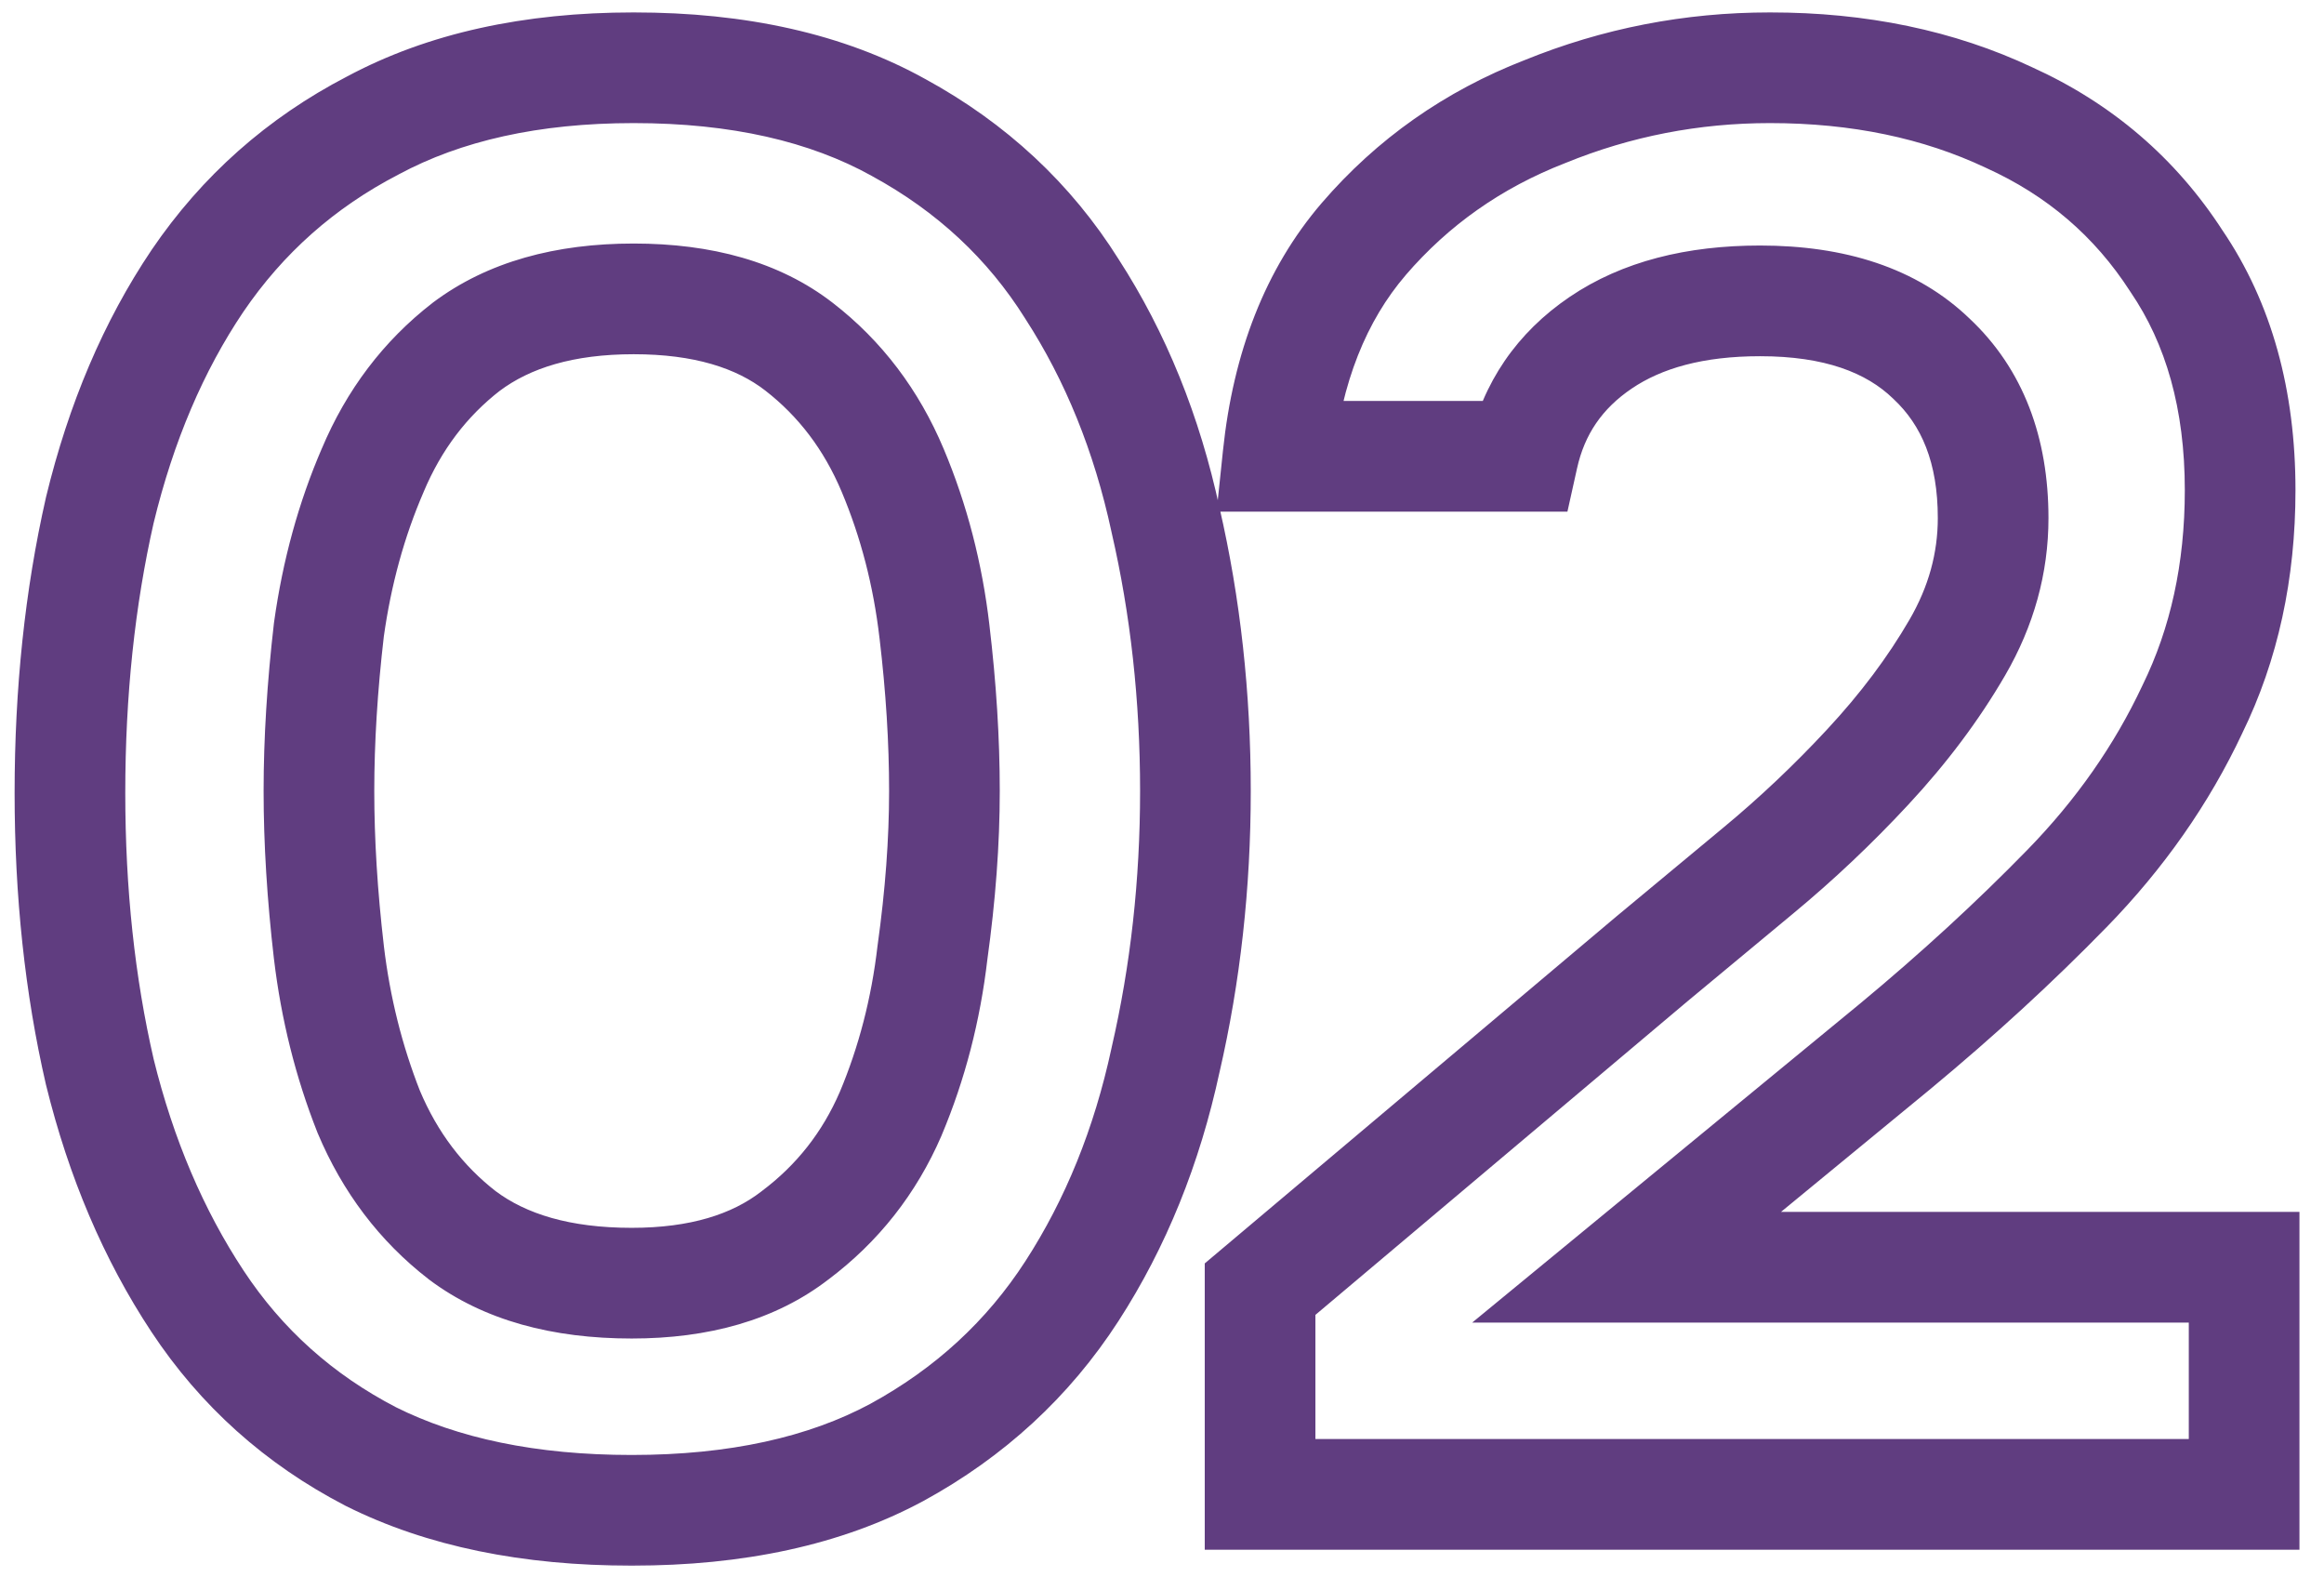 <?xml version="1.0" encoding="UTF-8"?> <svg xmlns="http://www.w3.org/2000/svg" width="84" height="57" viewBox="0 0 84 57" fill="none"><mask id="path-1-outside-1_8135_1195" maskUnits="userSpaceOnUse" x="0" y="0" width="84" height="57" fill="black"><rect fill="white" width="84" height="57"></rect><path d="M22.832 54.576C19.136 54.576 15.992 53.928 13.4 52.632C10.808 51.288 8.72 49.416 7.136 47.016C5.552 44.616 4.376 41.856 3.608 38.736C2.888 35.616 2.528 32.256 2.528 28.656C2.528 25.008 2.888 21.6 3.608 18.432C4.376 15.264 5.552 12.504 7.136 10.152C8.768 7.752 10.88 5.88 13.472 4.536C16.064 3.144 19.208 2.448 22.904 2.448C26.696 2.448 29.888 3.168 32.48 4.608C35.12 6.048 37.208 7.992 38.744 10.44C40.328 12.888 41.456 15.672 42.128 18.792C42.848 21.912 43.208 25.176 43.208 28.584C43.208 31.944 42.848 35.184 42.128 38.304C41.456 41.424 40.328 44.208 38.744 46.656C37.16 49.104 35.048 51.048 32.408 52.488C29.816 53.88 26.624 54.576 22.832 54.576ZM22.832 46.368C25.28 46.368 27.248 45.792 28.736 44.64C30.272 43.488 31.424 42.024 32.192 40.248C32.96 38.424 33.464 36.48 33.704 34.416C33.992 32.352 34.136 30.408 34.136 28.584C34.136 26.76 34.016 24.84 33.776 22.824C33.536 20.76 33.032 18.816 32.264 16.992C31.496 15.168 30.368 13.68 28.88 12.528C27.392 11.376 25.4 10.8 22.904 10.8C20.408 10.8 18.392 11.376 16.856 12.528C15.368 13.68 14.24 15.168 13.472 16.992C12.704 18.768 12.176 20.688 11.888 22.752C11.648 24.816 11.528 26.76 11.528 28.584C11.528 30.408 11.648 32.352 11.888 34.416C12.128 36.432 12.608 38.352 13.328 40.176C14.096 42 15.224 43.488 16.712 44.64C18.248 45.792 20.288 46.368 22.832 46.368ZM45.545 54V46.584L59.729 34.632C60.881 33.672 62.153 32.616 63.545 31.464C64.937 30.312 66.257 29.064 67.505 27.72C68.801 26.328 69.881 24.888 70.745 23.4C71.609 21.912 72.041 20.352 72.041 18.72C72.041 16.272 71.297 14.352 69.809 12.96C68.369 11.568 66.305 10.872 63.617 10.872C61.265 10.872 59.345 11.376 57.857 12.384C56.369 13.392 55.433 14.76 55.049 16.488H46.193C46.529 13.272 47.561 10.656 49.289 8.64C51.065 6.576 53.249 5.04 55.841 4.032C58.433 2.976 61.145 2.448 63.977 2.448C67.193 2.448 70.073 3.048 72.617 4.248C75.161 5.4 77.177 7.128 78.665 9.432C80.201 11.688 80.969 14.448 80.969 17.712C80.969 20.64 80.393 23.28 79.241 25.632C78.137 27.984 76.625 30.144 74.705 32.112C72.833 34.032 70.769 35.928 68.513 37.8L58.793 45.792H81.113V54H45.545Z"></path></mask><path d="M13.4 52.632L12.479 54.407L12.492 54.414L12.506 54.421L13.4 52.632ZM7.136 47.016L5.467 48.118L7.136 47.016ZM3.608 38.736L1.659 39.186L1.662 39.2L1.666 39.214L3.608 38.736ZM3.608 18.432L1.664 17.961L1.661 17.975L1.658 17.989L3.608 18.432ZM7.136 10.152L5.482 9.027L5.477 9.035L7.136 10.152ZM13.472 4.536L14.393 6.312L14.405 6.305L14.418 6.298L13.472 4.536ZM32.48 4.608L31.509 6.356L31.515 6.36L31.522 6.364L32.48 4.608ZM38.744 10.44L37.05 11.503L37.057 11.515L37.065 11.527L38.744 10.44ZM42.128 18.792L40.173 19.213L40.176 19.227L40.179 19.242L42.128 18.792ZM42.128 38.304L40.179 37.854L40.176 37.869L40.173 37.883L42.128 38.304ZM38.744 46.656L40.423 47.742L38.744 46.656ZM32.408 52.488L33.354 54.25L33.366 54.244L32.408 52.488ZM28.736 44.64L27.536 43.04L27.524 43.049L27.512 43.059L28.736 44.64ZM32.192 40.248L34.028 41.042L34.032 41.033L34.035 41.024L32.192 40.248ZM33.704 34.416L31.723 34.14L31.72 34.162L31.717 34.185L33.704 34.416ZM33.776 22.824L31.789 23.055L31.79 23.06L33.776 22.824ZM32.264 16.992L30.421 17.768V17.768L32.264 16.992ZM28.88 12.528L30.104 10.947L28.88 12.528ZM16.856 12.528L15.656 10.928L15.644 10.937L15.632 10.947L16.856 12.528ZM13.472 16.992L15.308 17.786L15.312 17.777L15.315 17.768L13.472 16.992ZM11.888 22.752L9.907 22.476L9.904 22.498L9.901 22.521L11.888 22.752ZM11.888 34.416L9.901 34.647L9.902 34.652L11.888 34.416ZM13.328 40.176L11.468 40.91L11.476 40.931L11.485 40.952L13.328 40.176ZM16.712 44.64L15.488 46.221L15.5 46.231L15.512 46.24L16.712 44.64ZM22.832 54.576V52.576C19.363 52.576 16.543 51.967 14.294 50.843L13.4 52.632L12.506 54.421C15.441 55.889 18.909 56.576 22.832 56.576V54.576ZM13.4 52.632L14.321 50.856C12.027 49.667 10.198 48.025 8.805 45.914L7.136 47.016L5.467 48.118C7.242 50.807 9.589 52.909 12.479 54.407L13.4 52.632ZM7.136 47.016L8.805 45.914C7.361 43.726 6.27 41.182 5.55 38.258L3.608 38.736L1.666 39.214C2.482 42.53 3.743 45.506 5.467 48.118L7.136 47.016ZM3.608 38.736L5.557 38.286C4.875 35.331 4.528 32.123 4.528 28.656H2.528H0.528C0.528 32.389 0.901 35.901 1.659 39.186L3.608 38.736ZM2.528 28.656H4.528C4.528 25.139 4.875 21.881 5.558 18.875L3.608 18.432L1.658 17.989C0.901 21.319 0.528 24.877 0.528 28.656H2.528ZM3.608 18.432L5.552 18.903C6.272 15.932 7.362 13.397 8.795 11.269L7.136 10.152L5.477 9.035C3.742 11.611 2.48 14.596 1.664 17.961L3.608 18.432ZM7.136 10.152L8.79 11.277C10.234 9.153 12.093 7.504 14.393 6.312L13.472 4.536L12.551 2.76C9.667 4.256 7.302 6.351 5.482 9.027L7.136 10.152ZM13.472 4.536L14.418 6.298C16.654 5.097 19.455 4.448 22.904 4.448V2.448V0.448C18.961 0.448 15.474 1.191 12.526 2.774L13.472 4.536ZM22.904 2.448V4.448C26.449 4.448 29.285 5.121 31.509 6.356L32.48 4.608L33.451 2.86C30.491 1.215 26.943 0.448 22.904 0.448V2.448ZM32.48 4.608L31.522 6.364C33.874 7.647 35.703 9.357 37.05 11.503L38.744 10.44L40.438 9.377C38.712 6.627 36.366 4.449 33.438 2.852L32.48 4.608ZM38.744 10.44L37.065 11.527C38.505 13.753 39.547 16.307 40.173 19.213L42.128 18.792L44.083 18.371C43.365 15.037 42.151 12.023 40.423 9.354L38.744 10.44ZM42.128 18.792L40.179 19.242C40.863 22.205 41.208 25.318 41.208 28.584H43.208H45.208C45.208 25.034 44.833 21.619 44.077 18.342L42.128 18.792ZM43.208 28.584H41.208C41.208 31.8 40.864 34.889 40.179 37.854L42.128 38.304L44.077 38.754C44.833 35.479 45.208 32.088 45.208 28.584H43.208ZM42.128 38.304L40.173 37.883C39.547 40.789 38.505 43.343 37.065 45.569L38.744 46.656L40.423 47.742C42.151 45.073 43.365 42.059 44.083 38.725L42.128 38.304ZM38.744 46.656L37.065 45.569C35.668 47.729 33.807 49.447 31.45 50.732L32.408 52.488L33.366 54.244C36.289 52.65 38.652 50.479 40.423 47.742L38.744 46.656ZM32.408 52.488L31.462 50.726C29.233 51.923 26.387 52.576 22.832 52.576V54.576V56.576C26.861 56.576 30.399 55.837 33.354 54.25L32.408 52.488ZM22.832 46.368V48.368C25.589 48.368 28.029 47.717 29.96 46.221L28.736 44.64L27.512 43.059C26.467 43.867 24.971 44.368 22.832 44.368V46.368ZM28.736 44.64L29.936 46.24C31.753 44.877 33.123 43.135 34.028 41.042L32.192 40.248L30.356 39.454C29.725 40.913 28.791 42.099 27.536 43.04L28.736 44.64ZM32.192 40.248L34.035 41.024C34.88 39.018 35.43 36.889 35.691 34.647L33.704 34.416L31.717 34.185C31.498 36.071 31.04 37.83 30.349 39.472L32.192 40.248ZM33.704 34.416L35.685 34.692C35.984 32.549 36.136 30.512 36.136 28.584H34.136H32.136C32.136 30.304 32 32.154 31.723 34.14L33.704 34.416ZM34.136 28.584H36.136C36.136 26.673 36.01 24.673 35.762 22.588L33.776 22.824L31.79 23.06C32.022 25.007 32.136 26.847 32.136 28.584H34.136ZM33.776 22.824L35.763 22.593C35.502 20.351 34.952 18.222 34.107 16.216L32.264 16.992L30.421 17.768C31.112 19.41 31.57 21.169 31.789 23.055L33.776 22.824ZM32.264 16.992L34.107 16.216C33.213 14.092 31.879 12.32 30.104 10.947L28.88 12.528L27.656 14.109C28.857 15.04 29.779 16.244 30.421 17.768L32.264 16.992ZM28.88 12.528L30.104 10.947C28.167 9.446 25.699 8.8 22.904 8.8V10.8V12.8C25.101 12.8 26.617 13.306 27.656 14.109L28.88 12.528ZM22.904 10.8V8.8C20.105 8.8 17.63 9.448 15.656 10.928L16.856 12.528L18.056 14.128C19.154 13.304 20.711 12.8 22.904 12.8V10.8ZM16.856 12.528L15.632 10.947C13.857 12.32 12.523 14.092 11.629 16.216L13.472 16.992L15.315 17.768C15.957 16.244 16.879 15.04 18.08 14.109L16.856 12.528ZM13.472 16.992L11.636 16.198C10.792 18.151 10.218 20.247 9.907 22.476L11.888 22.752L13.869 23.028C14.134 21.129 14.616 19.384 15.308 17.786L13.472 16.992ZM11.888 22.752L9.901 22.521C9.654 24.651 9.528 26.673 9.528 28.584H11.528H13.528C13.528 26.847 13.642 24.981 13.875 22.983L11.888 22.752ZM11.528 28.584H9.528C9.528 30.495 9.654 32.517 9.901 34.647L11.888 34.416L13.875 34.185C13.642 32.187 13.528 30.321 13.528 28.584H11.528ZM11.888 34.416L9.902 34.652C10.162 36.833 10.682 38.921 11.468 40.91L13.328 40.176L15.188 39.442C14.534 37.783 14.094 36.031 13.874 34.18L11.888 34.416ZM13.328 40.176L11.485 40.952C12.379 43.076 13.713 44.848 15.488 46.221L16.712 44.64L17.936 43.059C16.735 42.128 15.813 40.924 15.171 39.4L13.328 40.176ZM16.712 44.64L15.512 46.24C17.491 47.725 19.995 48.368 22.832 48.368V46.368V44.368C20.581 44.368 19.005 43.859 17.912 43.04L16.712 44.64ZM45.545 54H43.545V56H45.545V54ZM45.545 46.584L44.256 45.055L43.545 45.654V46.584H45.545ZM59.729 34.632L58.449 33.096L58.44 33.103L59.729 34.632ZM63.545 31.464L62.27 29.923L63.545 31.464ZM67.505 27.72L66.041 26.357L66.04 26.359L67.505 27.72ZM70.745 23.4L72.475 24.404L70.745 23.4ZM69.809 12.96L68.419 14.398L68.431 14.409L68.443 14.421L69.809 12.96ZM57.857 12.384L58.979 14.04L57.857 12.384ZM55.049 16.488V18.488H56.654L57.002 16.922L55.049 16.488ZM46.193 16.488L44.204 16.28L43.973 18.488H46.193V16.488ZM49.289 8.64L47.773 7.336L47.771 7.338L49.289 8.64ZM55.841 4.032L56.566 5.896L56.581 5.89L56.596 5.884L55.841 4.032ZM72.617 4.248L71.764 6.057L71.778 6.063L71.792 6.07L72.617 4.248ZM78.665 9.432L76.985 10.517L76.998 10.537L77.012 10.558L78.665 9.432ZM79.241 25.632L77.445 24.752L77.438 24.767L77.431 24.782L79.241 25.632ZM74.705 32.112L73.274 30.715L73.273 30.716L74.705 32.112ZM68.513 37.8L69.783 39.345L69.79 39.339L68.513 37.8ZM58.793 45.792L57.523 44.247L53.212 47.792H58.793V45.792ZM81.113 45.792H83.113V43.792H81.113V45.792ZM81.113 54V56H83.113V54H81.113ZM45.545 54H47.545V46.584H45.545H43.545V54H45.545ZM45.545 46.584L46.834 48.113L61.018 36.161L59.729 34.632L58.44 33.103L44.256 45.055L45.545 46.584ZM59.729 34.632L61.01 36.168C62.16 35.21 63.43 34.156 64.82 33.005L63.545 31.464L62.27 29.923C60.877 31.076 59.603 32.134 58.449 33.096L59.729 34.632ZM63.545 31.464L64.82 33.005C66.281 31.796 67.664 30.488 68.971 29.081L67.505 27.72L66.04 26.359C64.85 27.64 63.594 28.828 62.27 29.923L63.545 31.464ZM67.505 27.72L68.969 29.083C70.356 27.593 71.528 26.034 72.475 24.404L70.745 23.4L69.016 22.396C68.234 23.742 67.246 25.063 66.041 26.357L67.505 27.72ZM70.745 23.4L72.475 24.404C73.506 22.628 74.041 20.724 74.041 18.72H72.041H70.041C70.041 19.98 69.713 21.195 69.016 22.396L70.745 23.4ZM72.041 18.72H74.041C74.041 15.839 73.148 13.345 71.175 11.499L69.809 12.96L68.443 14.421C69.446 15.359 70.041 16.705 70.041 18.72H72.041ZM69.809 12.96L71.199 11.522C69.273 9.66 66.642 8.872 63.617 8.872V10.872V12.872C65.968 12.872 67.465 13.476 68.419 14.398L69.809 12.96ZM63.617 10.872V8.872C60.987 8.872 58.643 9.436 56.736 10.728L57.857 12.384L58.979 14.04C60.047 13.316 61.543 12.872 63.617 12.872V10.872ZM57.857 12.384L56.736 10.728C54.832 12.018 53.593 13.819 53.097 16.054L55.049 16.488L57.002 16.922C57.273 15.701 57.906 14.766 58.979 14.04L57.857 12.384ZM55.049 16.488V14.488H46.193V16.488V18.488H55.049V16.488ZM46.193 16.488L48.182 16.696C48.486 13.794 49.397 11.588 50.808 9.942L49.289 8.64L47.771 7.338C45.725 9.724 44.573 12.749 44.204 16.28L46.193 16.488ZM49.289 8.64L50.805 9.944C52.363 8.134 54.273 6.788 56.566 5.896L55.841 4.032L55.116 2.168C52.225 3.292 49.768 5.018 47.773 7.336L49.289 8.64ZM55.841 4.032L56.596 5.884C58.945 4.927 61.401 4.448 63.977 4.448V2.448V0.448C60.89 0.448 57.921 1.025 55.087 2.18L55.841 4.032ZM63.977 2.448V4.448C66.941 4.448 69.523 5 71.764 6.057L72.617 4.248L73.47 2.439C70.624 1.096 67.446 0.448 63.977 0.448V2.448ZM72.617 4.248L71.792 6.07C73.993 7.067 75.71 8.542 76.985 10.517L78.665 9.432L80.345 8.347C78.645 5.714 76.329 3.733 73.442 2.426L72.617 4.248ZM78.665 9.432L77.012 10.558C78.281 12.421 78.969 14.769 78.969 17.712H80.969H82.969C82.969 14.127 82.122 10.955 80.318 8.306L78.665 9.432ZM80.969 17.712H78.969C78.969 20.371 78.448 22.705 77.445 24.752L79.241 25.632L81.037 26.512C82.339 23.855 82.969 20.909 82.969 17.712H80.969ZM79.241 25.632L77.431 24.782C76.427 26.921 75.047 28.898 73.274 30.715L74.705 32.112L76.137 33.509C78.204 31.39 79.847 29.047 81.052 26.482L79.241 25.632ZM74.705 32.112L73.273 30.716C71.454 32.581 69.443 34.43 67.236 36.261L68.513 37.8L69.79 39.339C72.096 37.426 74.212 35.483 76.137 33.508L74.705 32.112ZM68.513 37.8L67.243 36.255L57.523 44.247L58.793 45.792L60.063 47.337L69.783 39.345L68.513 37.8ZM58.793 45.792V47.792H81.113V45.792V43.792H58.793V45.792ZM81.113 45.792H79.113V54H81.113H83.113V45.792H81.113ZM81.113 54V52H45.545V54V56H81.113V54Z" fill="#603D80" mask="url(#path-1-outside-1_8135_1195)"></path></svg> 